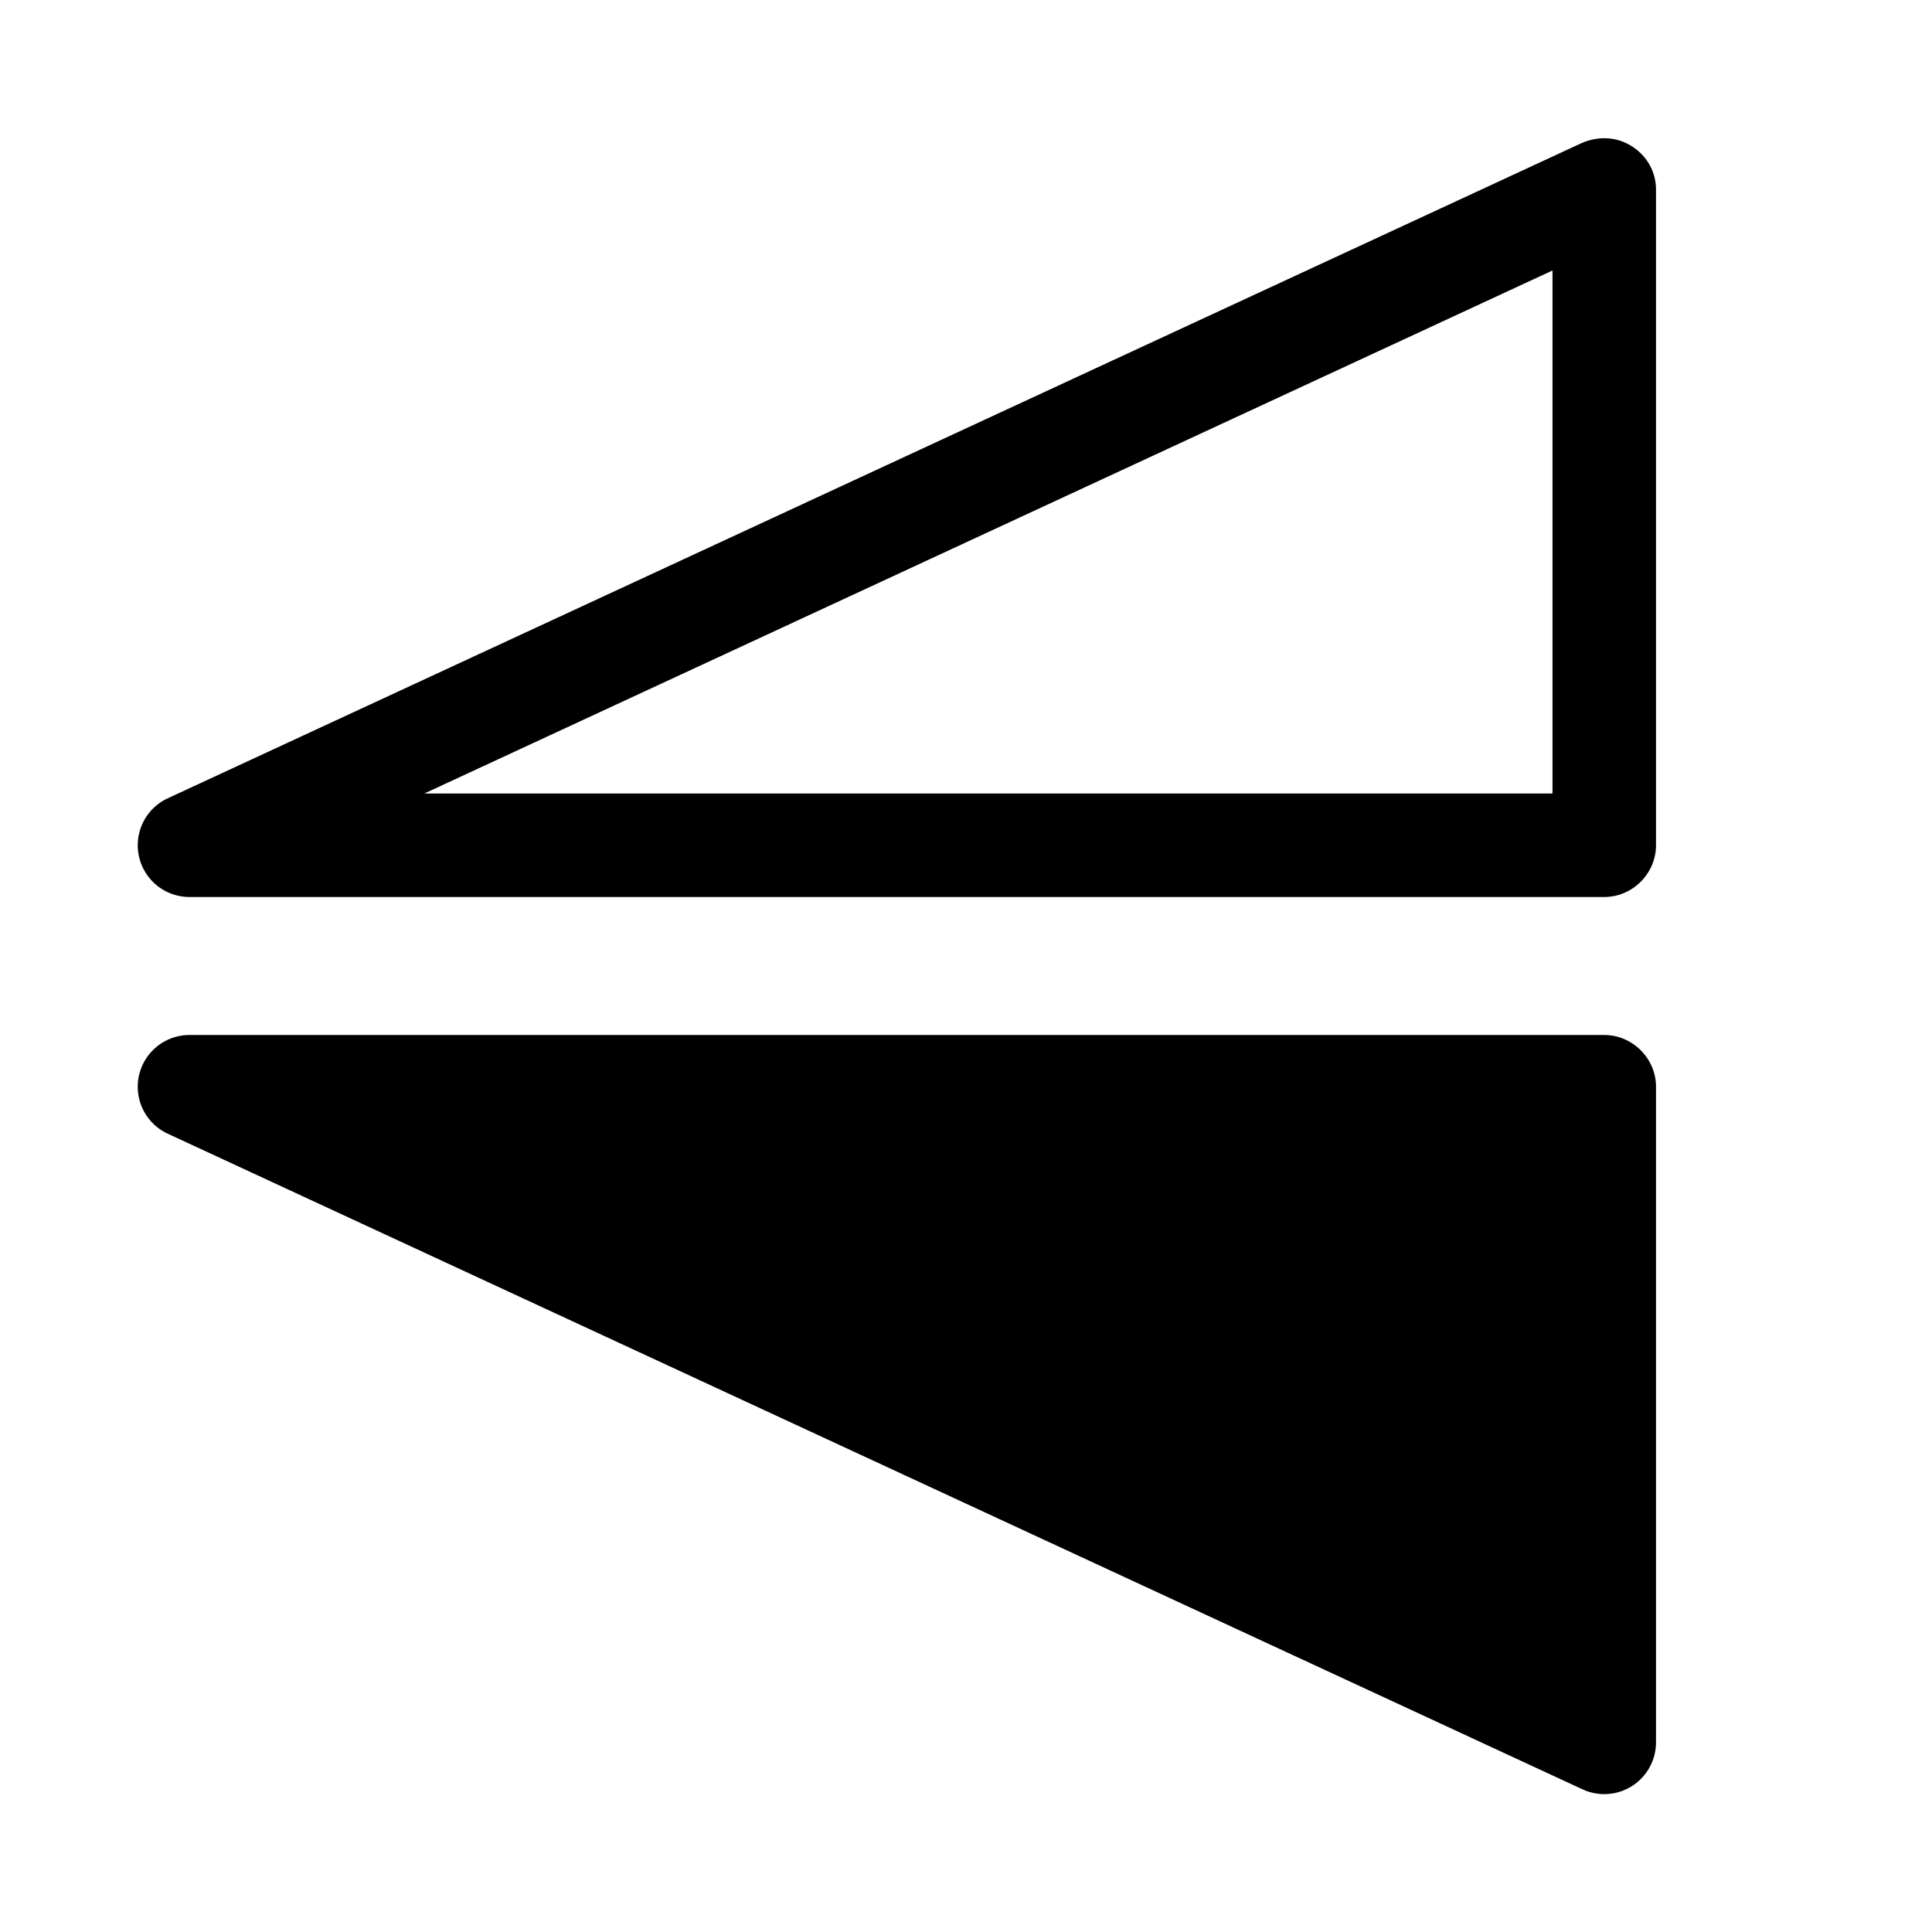<svg width="28" height="28" viewBox="0 0 28 28" xmlns="http://www.w3.org/2000/svg"><path d="M23.65 2.12c.22.14.35.37.35.63v9.5c0 .41-.34.75-.75.75H2.75a.75.75 0 0 1-.32-1.43l20.5-9.5c.24-.1.5-.09.72.05ZM6.15 11.5H22.5V3.92L6.15 11.5ZM24 25.25a.75.75 0 0 1-1.07.68l-20.5-9.5A.75.75 0 0 1 2.75 15h20.5c.41 0 .75.34.75.75v9.5Z"/></svg>